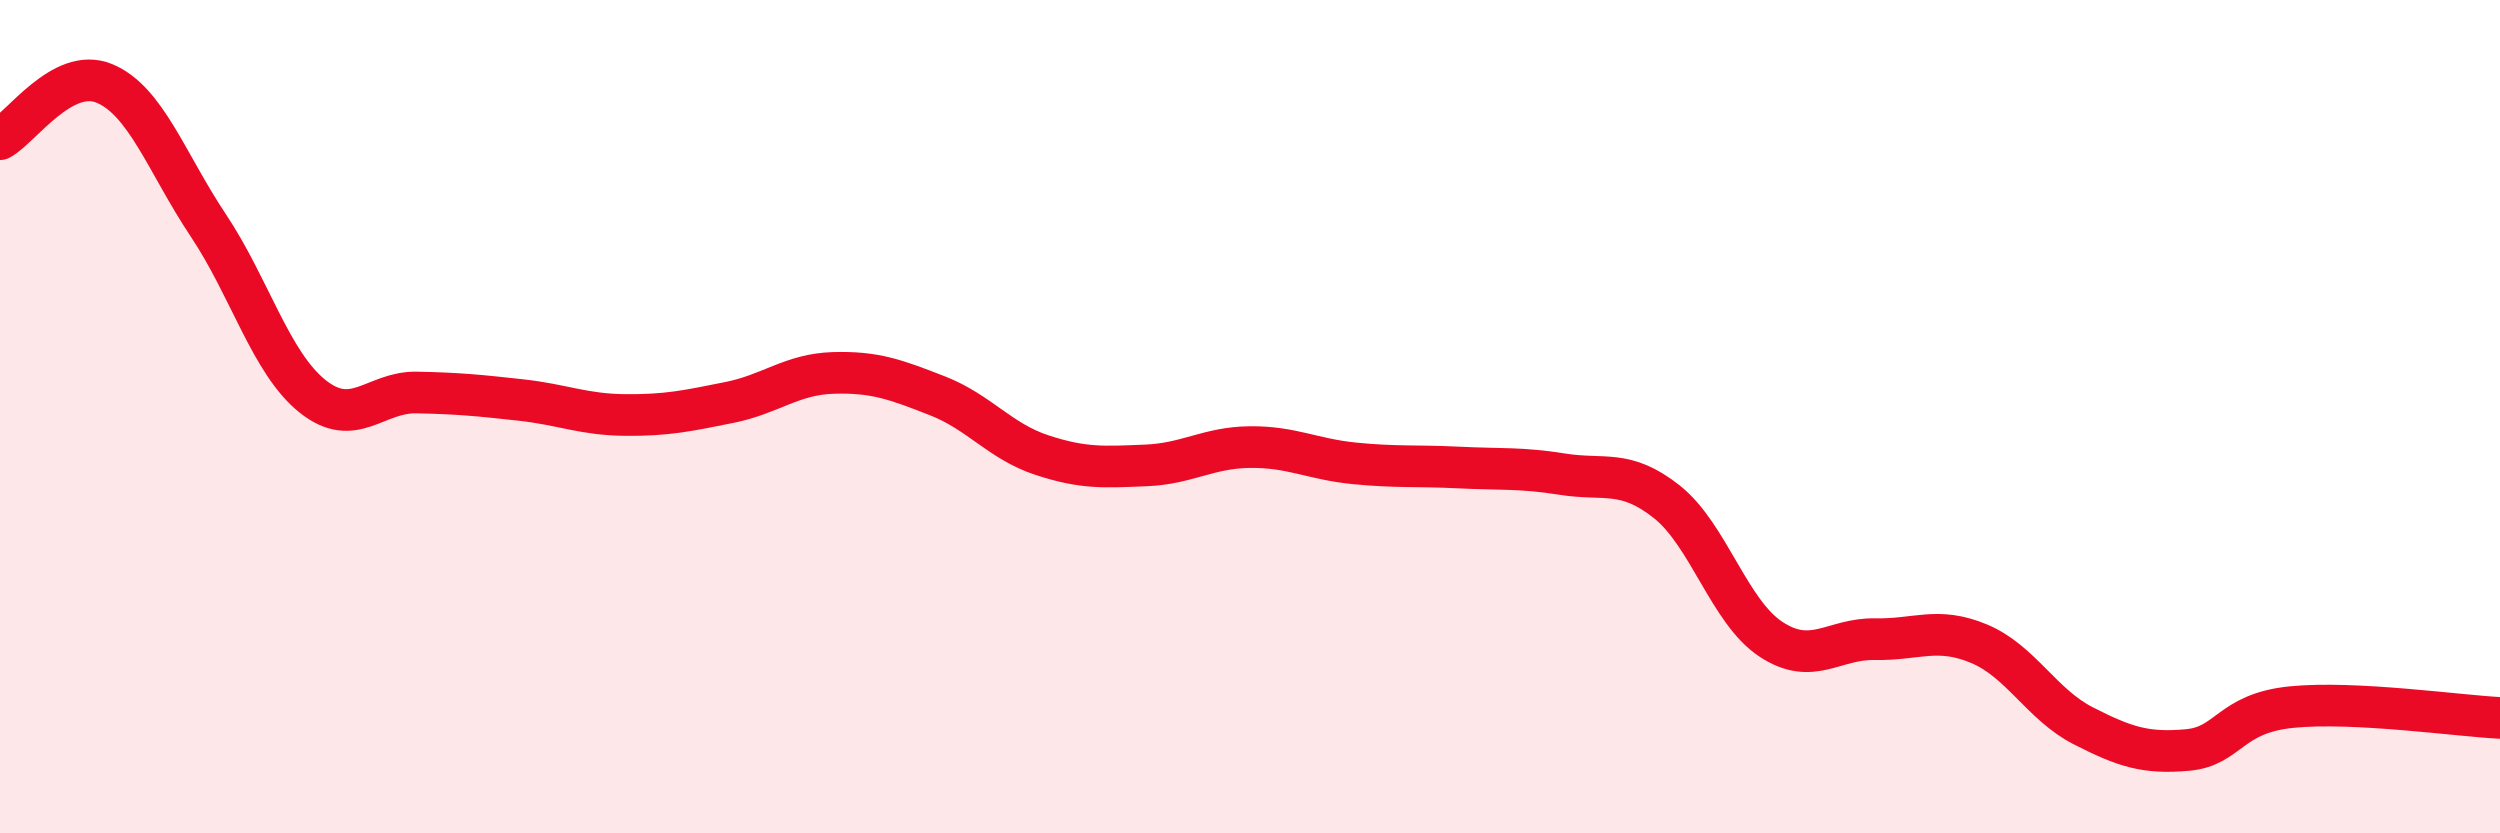 
    <svg width="60" height="20" viewBox="0 0 60 20" xmlns="http://www.w3.org/2000/svg">
      <path
        d="M 0,3.34 C 0.5,3.07 1.5,1.59 2.5,2 C 3.5,2.41 4,3.91 5,5.41 C 6,6.91 6.5,8.71 7.5,9.51 C 8.5,10.31 9,9.4 10,9.42 C 11,9.44 11.5,9.49 12.5,9.6 C 13.5,9.71 14,9.95 15,9.96 C 16,9.97 16.5,9.86 17.5,9.66 C 18.5,9.46 19,8.98 20,8.95 C 21,8.92 21.5,9.11 22.5,9.5 C 23.5,9.89 24,10.59 25,10.92 C 26,11.25 26.5,11.21 27.5,11.17 C 28.5,11.13 29,10.74 30,10.73 C 31,10.72 31.5,11.02 32.5,11.12 C 33.5,11.22 34,11.17 35,11.22 C 36,11.27 36.5,11.22 37.5,11.38 C 38.5,11.54 39,11.25 40,12.04 C 41,12.83 41.5,14.68 42.5,15.34 C 43.5,16 44,15.32 45,15.34 C 46,15.36 46.5,15.03 47.5,15.45 C 48.5,15.87 49,16.91 50,17.42 C 51,17.93 51.5,18.09 52.5,18 C 53.5,17.91 53.5,17.12 55,16.97 C 56.5,16.82 59,17.18 60,17.23L60 20L0 20Z"
        fill="#EB0A25"
        opacity="0.1"
        stroke-linecap="round"
        stroke-linejoin="round"
      />
      <path
        d="M 0,3.34 C 0.5,3.07 1.5,1.59 2.5,2 C 3.5,2.41 4,3.91 5,5.41 C 6,6.91 6.5,8.71 7.5,9.51 C 8.5,10.31 9,9.4 10,9.42 C 11,9.44 11.5,9.49 12.5,9.6 C 13.5,9.71 14,9.95 15,9.96 C 16,9.97 16.5,9.86 17.5,9.66 C 18.5,9.46 19,8.98 20,8.95 C 21,8.92 21.5,9.11 22.5,9.5 C 23.5,9.89 24,10.59 25,10.92 C 26,11.25 26.5,11.21 27.5,11.17 C 28.5,11.13 29,10.74 30,10.73 C 31,10.72 31.5,11.02 32.5,11.12 C 33.5,11.22 34,11.17 35,11.22 C 36,11.27 36.5,11.22 37.5,11.38 C 38.5,11.54 39,11.25 40,12.04 C 41,12.83 41.5,14.68 42.5,15.34 C 43.5,16 44,15.32 45,15.34 C 46,15.36 46.5,15.03 47.5,15.45 C 48.5,15.87 49,16.91 50,17.42 C 51,17.93 51.5,18.09 52.5,18 C 53.5,17.91 53.5,17.12 55,16.97 C 56.5,16.82 59,17.18 60,17.23"
        stroke="#EB0A25"
        stroke-width="1"
        fill="none"
        stroke-linecap="round"
        stroke-linejoin="round"
      />
    </svg>
  